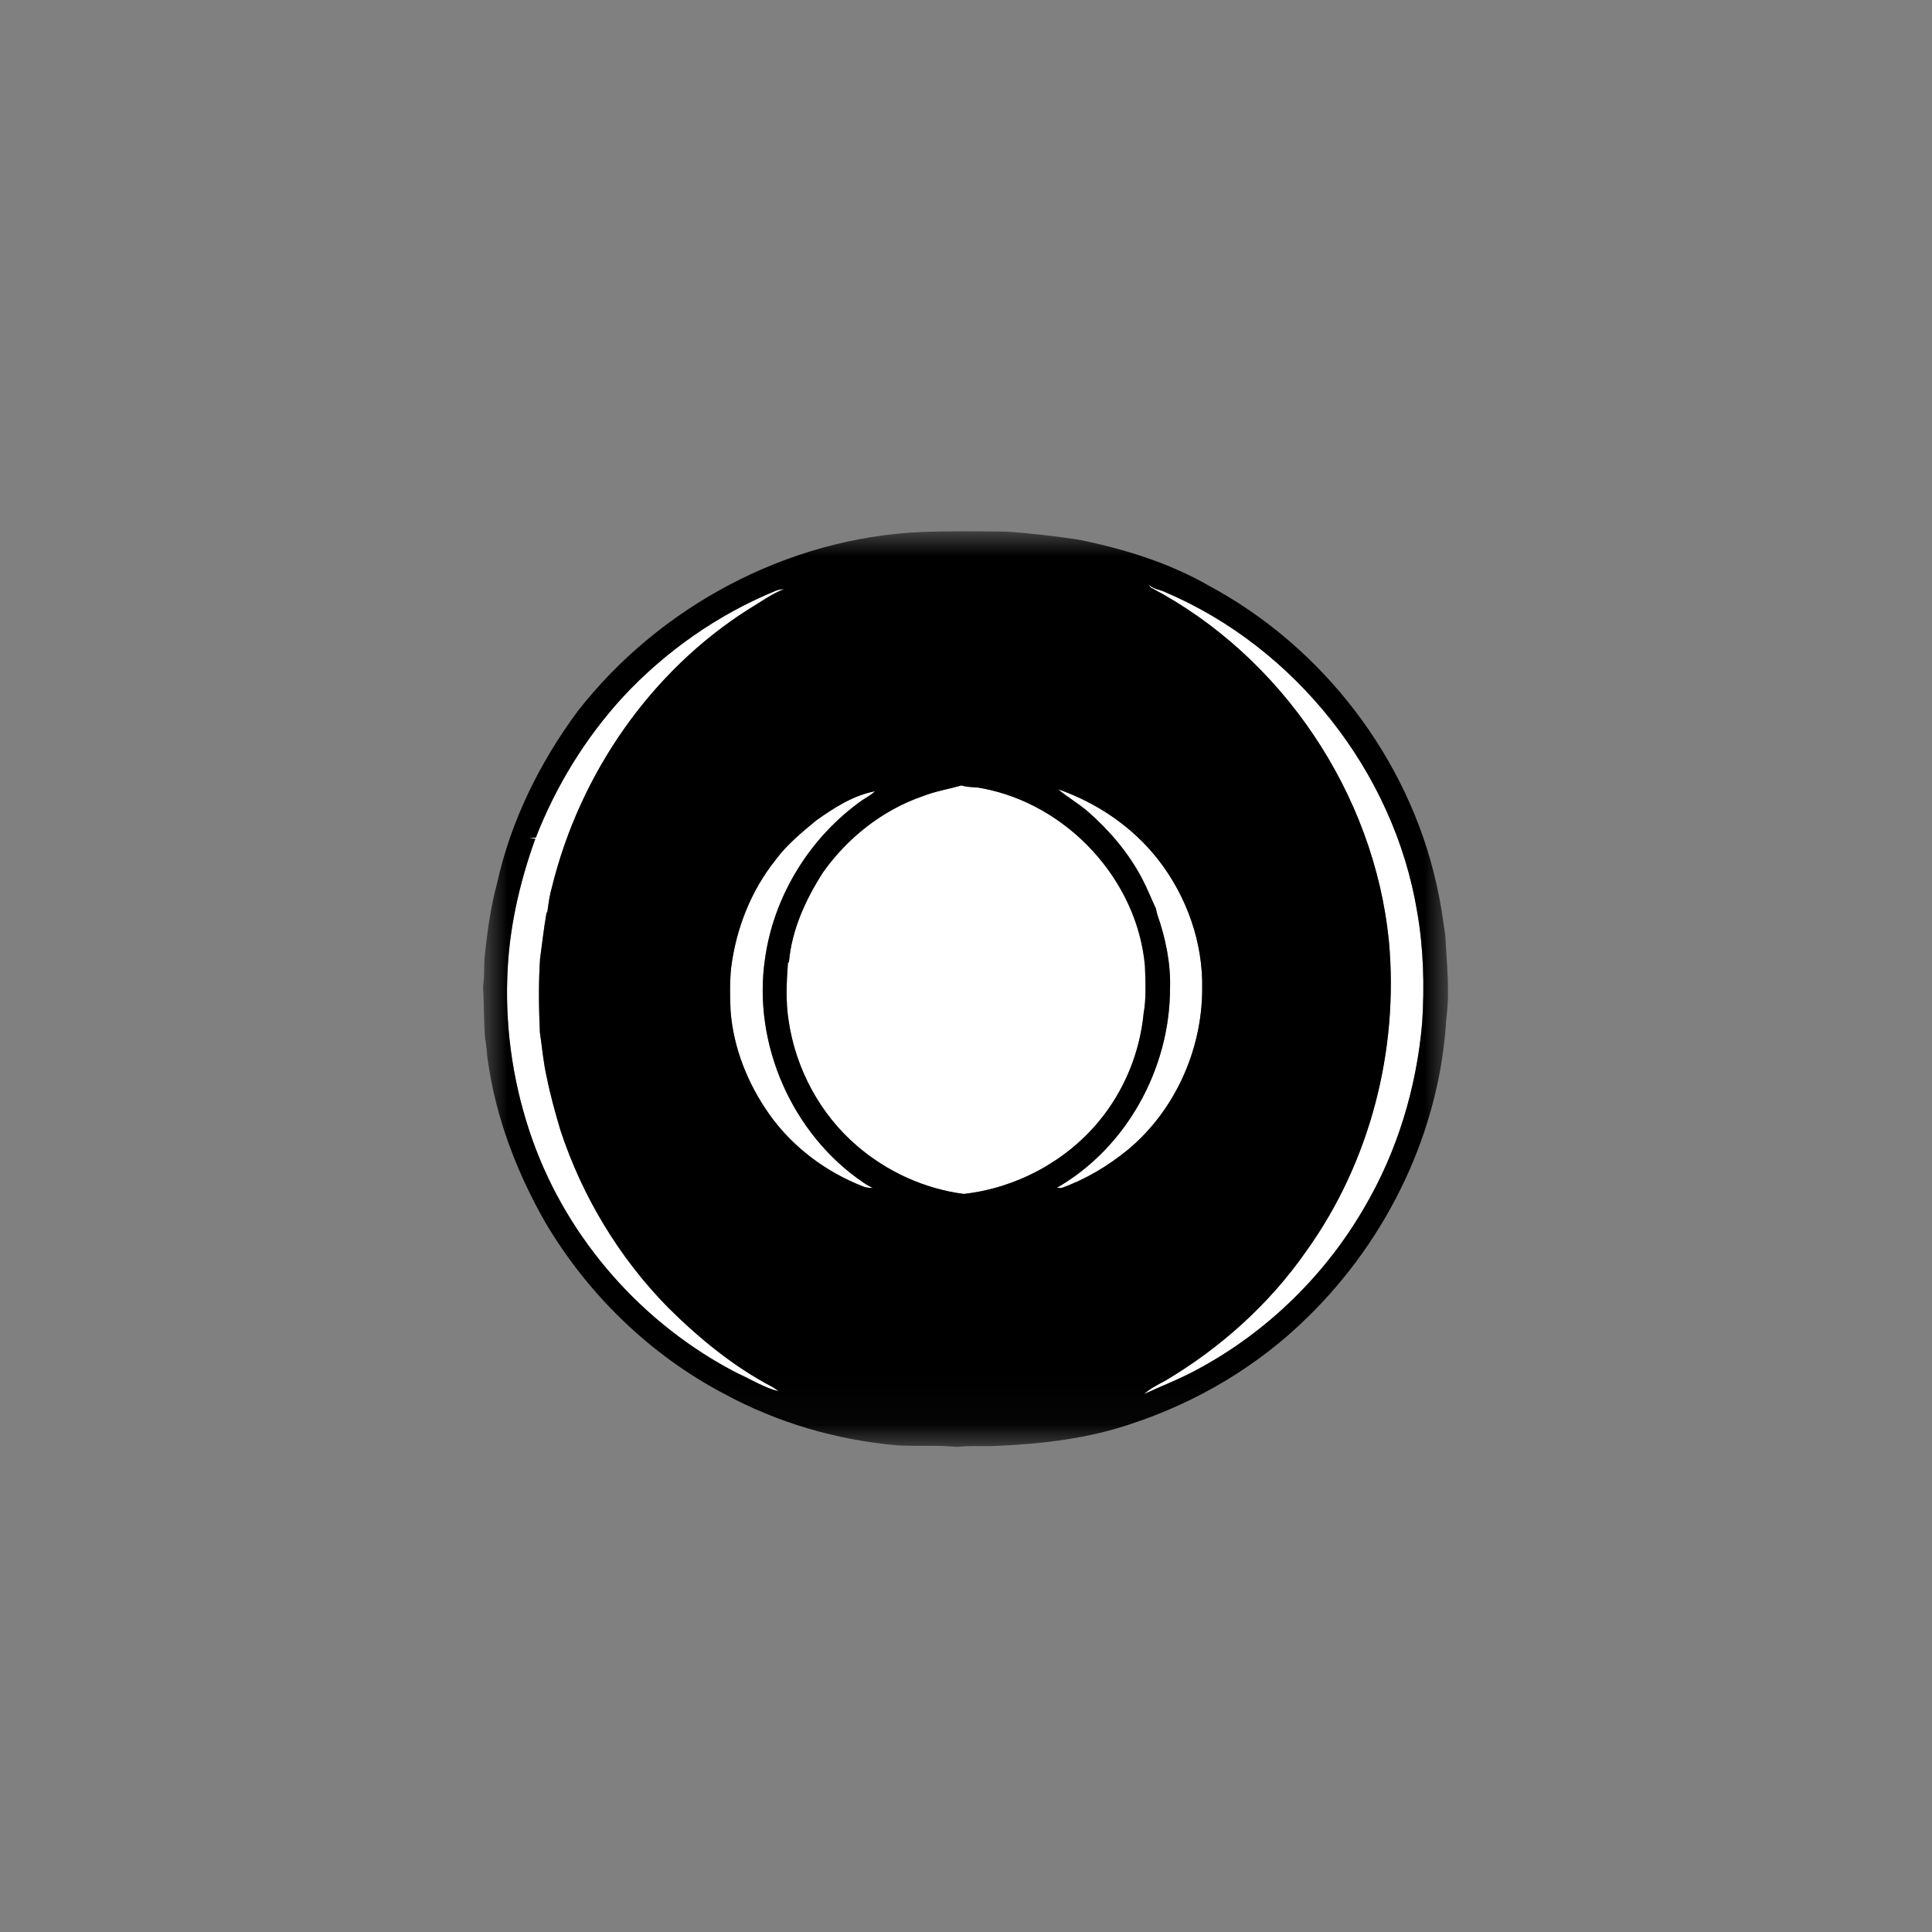 <?xml version="1.0" encoding="utf-8"?>
<svg xmlns="http://www.w3.org/2000/svg" fill="none" height="40" viewBox="0 0 40 40" width="40">
<rect x="0" y="0" width="40" height="40" fill="#808080" stroke="none"/>
<g clip-path="url(#clip0_0_4089)">
<mask height="19" id="mask0_0_4089" maskUnits="userSpaceOnUse" style="mask-type:alpha" width="20" x="10" y="11">
<rect fill="white" height="18.962" width="20" x="10" y="11"/>
</mask>
<g mask="url(#mask0_0_4089)">
<path clip-rule="evenodd" d="M23.821 12.162C23.806 12.138 23.792 12.114 23.777 12.089C23.858 12.2 24.004 12.202 24.119 12.257C26.816 13.403 28.861 15.981 29.34 18.873C29.474 19.635 29.494 20.413 29.444 21.184C29.327 22.518 28.933 23.831 28.254 24.988C27.45 26.383 26.259 27.552 24.845 28.323C24.474 28.532 24.075 28.683 23.689 28.861C23.813 28.746 23.966 28.672 24.114 28.593C25.262 27.914 26.28 27.003 27.043 25.906C28.367 24.066 28.963 21.736 28.756 19.485C28.453 16.433 26.539 13.586 23.821 12.162Z" fill="white" fill-rule="evenodd"/>
<path clip-rule="evenodd" d="M16.06 12.232C16.116 12.207 16.178 12.202 16.238 12.195C15.972 12.295 15.742 12.469 15.498 12.613C13.466 13.903 12.007 16.023 11.431 18.352C11.381 18.523 11.356 18.699 11.333 18.876L11.315 18.902C11.258 19.218 11.225 19.538 11.181 19.856C11.148 20.361 11.155 20.869 11.178 21.375C11.225 21.688 11.249 22.004 11.322 22.313C11.395 22.68 11.497 23.041 11.603 23.4C12.055 24.772 12.818 26.039 13.831 27.07C14.478 27.712 15.192 28.299 16.003 28.722C16.043 28.748 16.084 28.776 16.123 28.805C15.821 28.732 15.549 28.557 15.265 28.43C13.317 27.428 11.765 25.677 11.028 23.611C10.642 22.532 10.462 21.379 10.503 20.233C10.533 19.252 10.751 18.285 11.084 17.364C11.05 17.362 10.981 17.358 10.946 17.357C10.995 17.35 11.044 17.345 11.094 17.34C11.51 16.274 12.117 15.283 12.89 14.438C13.772 13.487 14.859 12.725 16.06 12.232Z" fill="white" fill-rule="evenodd"/>
<path clip-rule="evenodd" d="M19.102 16.485C19.362 16.383 19.639 16.337 19.907 16.262C20.043 16.308 20.189 16.288 20.328 16.32C22.089 16.644 23.548 18.213 23.705 20.002C23.715 20.329 23.735 20.661 23.677 20.985C23.598 21.799 23.274 22.585 22.752 23.215C22.061 24.051 21.03 24.599 19.954 24.719C19.142 24.614 18.365 24.259 17.745 23.725C16.979 23.07 16.474 22.128 16.328 21.133C16.265 20.738 16.284 20.338 16.313 19.941L16.335 19.911C16.394 19.246 16.681 18.621 17.038 18.064C17.546 17.347 18.268 16.773 19.102 16.485Z" fill="white" fill-rule="evenodd"/>
<path clip-rule="evenodd" d="M21.906 16.34C22.716 16.623 23.457 17.125 23.985 17.806C24.571 18.561 24.909 19.514 24.89 20.472C24.89 21.737 24.323 23 23.345 23.809C22.935 24.144 22.474 24.418 21.974 24.597C21.951 24.596 21.904 24.593 21.881 24.592C23.324 23.764 24.221 22.125 24.224 20.471C24.242 19.942 24.13 19.414 23.955 18.917C23.949 18.89 23.938 18.837 23.932 18.811C23.831 18.597 23.745 18.375 23.633 18.166C23.356 17.649 22.971 17.195 22.532 16.81C22.335 16.638 22.105 16.509 21.906 16.34Z" fill="white" fill-rule="evenodd"/>
<path clip-rule="evenodd" d="M16.901 16.985C17.27 16.723 17.666 16.467 18.117 16.382C18.037 16.458 17.938 16.51 17.846 16.571C16.77 17.333 16.019 18.546 15.838 19.855C15.579 21.616 16.404 23.489 17.879 24.486C17.94 24.529 18.006 24.564 18.073 24.597C18.007 24.589 17.937 24.595 17.875 24.566C17.097 24.265 16.398 23.742 15.918 23.056C15.479 22.431 15.184 21.694 15.126 20.929C15.113 20.634 15.107 20.337 15.137 20.042C15.238 19.231 15.546 18.443 16.059 17.802C16.293 17.485 16.599 17.234 16.901 16.985Z" fill="white" fill-rule="evenodd"/>
<path clip-rule="evenodd" d="M11.953 14.735C13.646 12.557 16.301 11.139 19.064 11.015C19.66 10.993 20.257 10.999 20.854 11.007C21.346 11.043 21.836 11.098 22.325 11.172C23.266 11.362 24.198 11.649 25.034 12.129C27.382 13.391 29.155 15.691 29.738 18.295C29.822 18.653 29.875 19.016 29.925 19.381C29.952 19.946 30.021 20.515 29.945 21.079C29.815 23.405 28.74 25.64 27.081 27.263C26.057 28.276 24.785 29.031 23.418 29.48C22.529 29.784 21.588 29.893 20.653 29.935C20.375 29.951 20.094 29.924 19.817 29.957C19.409 29.916 18.996 29.947 18.586 29.925C17.329 29.817 16.091 29.456 14.982 28.852C13.454 28.045 12.169 26.797 11.291 25.31C10.705 24.285 10.274 23.163 10.105 21.991C10.075 21.832 10.08 21.67 10.044 21.513C10.013 21.15 10.024 20.785 10 20.423C10.041 20.178 10.008 19.927 10.049 19.683C10.098 19.205 10.173 18.727 10.297 18.263C10.582 16.985 11.177 15.786 11.953 14.735ZM23.821 12.162C26.539 13.586 28.453 16.433 28.756 19.485C28.963 21.736 28.366 24.066 27.043 25.906C26.28 27.003 25.262 27.914 24.114 28.593C23.966 28.672 23.813 28.746 23.689 28.861C24.075 28.683 24.474 28.532 24.845 28.323C26.259 27.552 27.45 26.383 28.254 24.988C28.933 23.831 29.327 22.518 29.444 21.184C29.494 20.413 29.474 19.635 29.34 18.873C28.861 15.981 26.816 13.403 24.119 12.257C24.004 12.202 23.858 12.2 23.777 12.089C23.791 12.114 23.806 12.138 23.821 12.162ZM16.06 12.232C14.859 12.725 13.772 13.487 12.89 14.438C12.117 15.283 11.51 16.274 11.094 17.34C11.044 17.345 10.995 17.35 10.946 17.357C10.981 17.358 11.05 17.362 11.084 17.364C10.751 18.285 10.533 19.252 10.503 20.233C10.462 21.379 10.643 22.532 11.028 23.611C11.765 25.677 13.318 27.428 15.266 28.43C15.549 28.557 15.821 28.732 16.123 28.805C16.084 28.776 16.043 28.748 16.003 28.722C15.193 28.299 14.478 27.712 13.831 27.07C12.818 26.039 12.055 24.772 11.603 23.4C11.497 23.041 11.395 22.68 11.322 22.313C11.249 22.004 11.225 21.688 11.178 21.375C11.155 20.869 11.148 20.361 11.181 19.856C11.225 19.538 11.258 19.218 11.315 18.902L11.333 18.876C11.356 18.699 11.381 18.523 11.431 18.352C12.007 16.023 13.466 13.903 15.499 12.613C15.742 12.469 15.972 12.295 16.238 12.195C16.178 12.202 16.116 12.207 16.06 12.232ZM19.102 16.485C18.268 16.773 17.546 17.347 17.038 18.064C16.681 18.621 16.394 19.246 16.335 19.911L16.313 19.941C16.284 20.338 16.265 20.738 16.328 21.133C16.474 22.128 16.979 23.07 17.745 23.725C18.365 24.259 19.142 24.614 19.954 24.719C21.03 24.599 22.061 24.051 22.752 23.215C23.274 22.585 23.598 21.799 23.677 20.985C23.735 20.661 23.715 20.329 23.705 20.002C23.548 18.213 22.089 16.644 20.328 16.32C20.189 16.288 20.043 16.308 19.907 16.262C19.639 16.337 19.362 16.383 19.102 16.485ZM21.906 16.34C22.105 16.509 22.335 16.638 22.532 16.81C22.971 17.195 23.356 17.649 23.633 18.166C23.745 18.375 23.831 18.597 23.932 18.811C23.938 18.837 23.949 18.89 23.955 18.917C24.13 19.414 24.242 19.942 24.224 20.471C24.221 22.125 23.324 23.764 21.881 24.592C21.904 24.593 21.951 24.596 21.974 24.597C22.474 24.418 22.935 24.144 23.345 23.809C24.323 23 24.89 21.737 24.89 20.472C24.909 19.514 24.571 18.561 23.985 17.806C23.457 17.125 22.716 16.623 21.906 16.34ZM16.901 16.985C16.599 17.234 16.293 17.485 16.059 17.802C15.546 18.443 15.238 19.231 15.137 20.042C15.107 20.337 15.113 20.634 15.126 20.929C15.184 21.694 15.479 22.431 15.918 23.056C16.399 23.742 17.097 24.265 17.875 24.566C17.937 24.595 18.007 24.589 18.073 24.597C18.006 24.564 17.94 24.529 17.879 24.486C16.404 23.489 15.579 21.616 15.838 19.855C16.019 18.546 16.77 17.333 17.846 16.571C17.938 16.51 18.037 16.458 18.117 16.382C17.666 16.467 17.27 16.723 16.901 16.985Z" fill="black" fill-rule="evenodd"/>
</g>
</g>
<defs>
<clipPath id="clip0_0_4089">
<rect fill="white" height="40" width="40"/>
</clipPath>
</defs>
</svg>